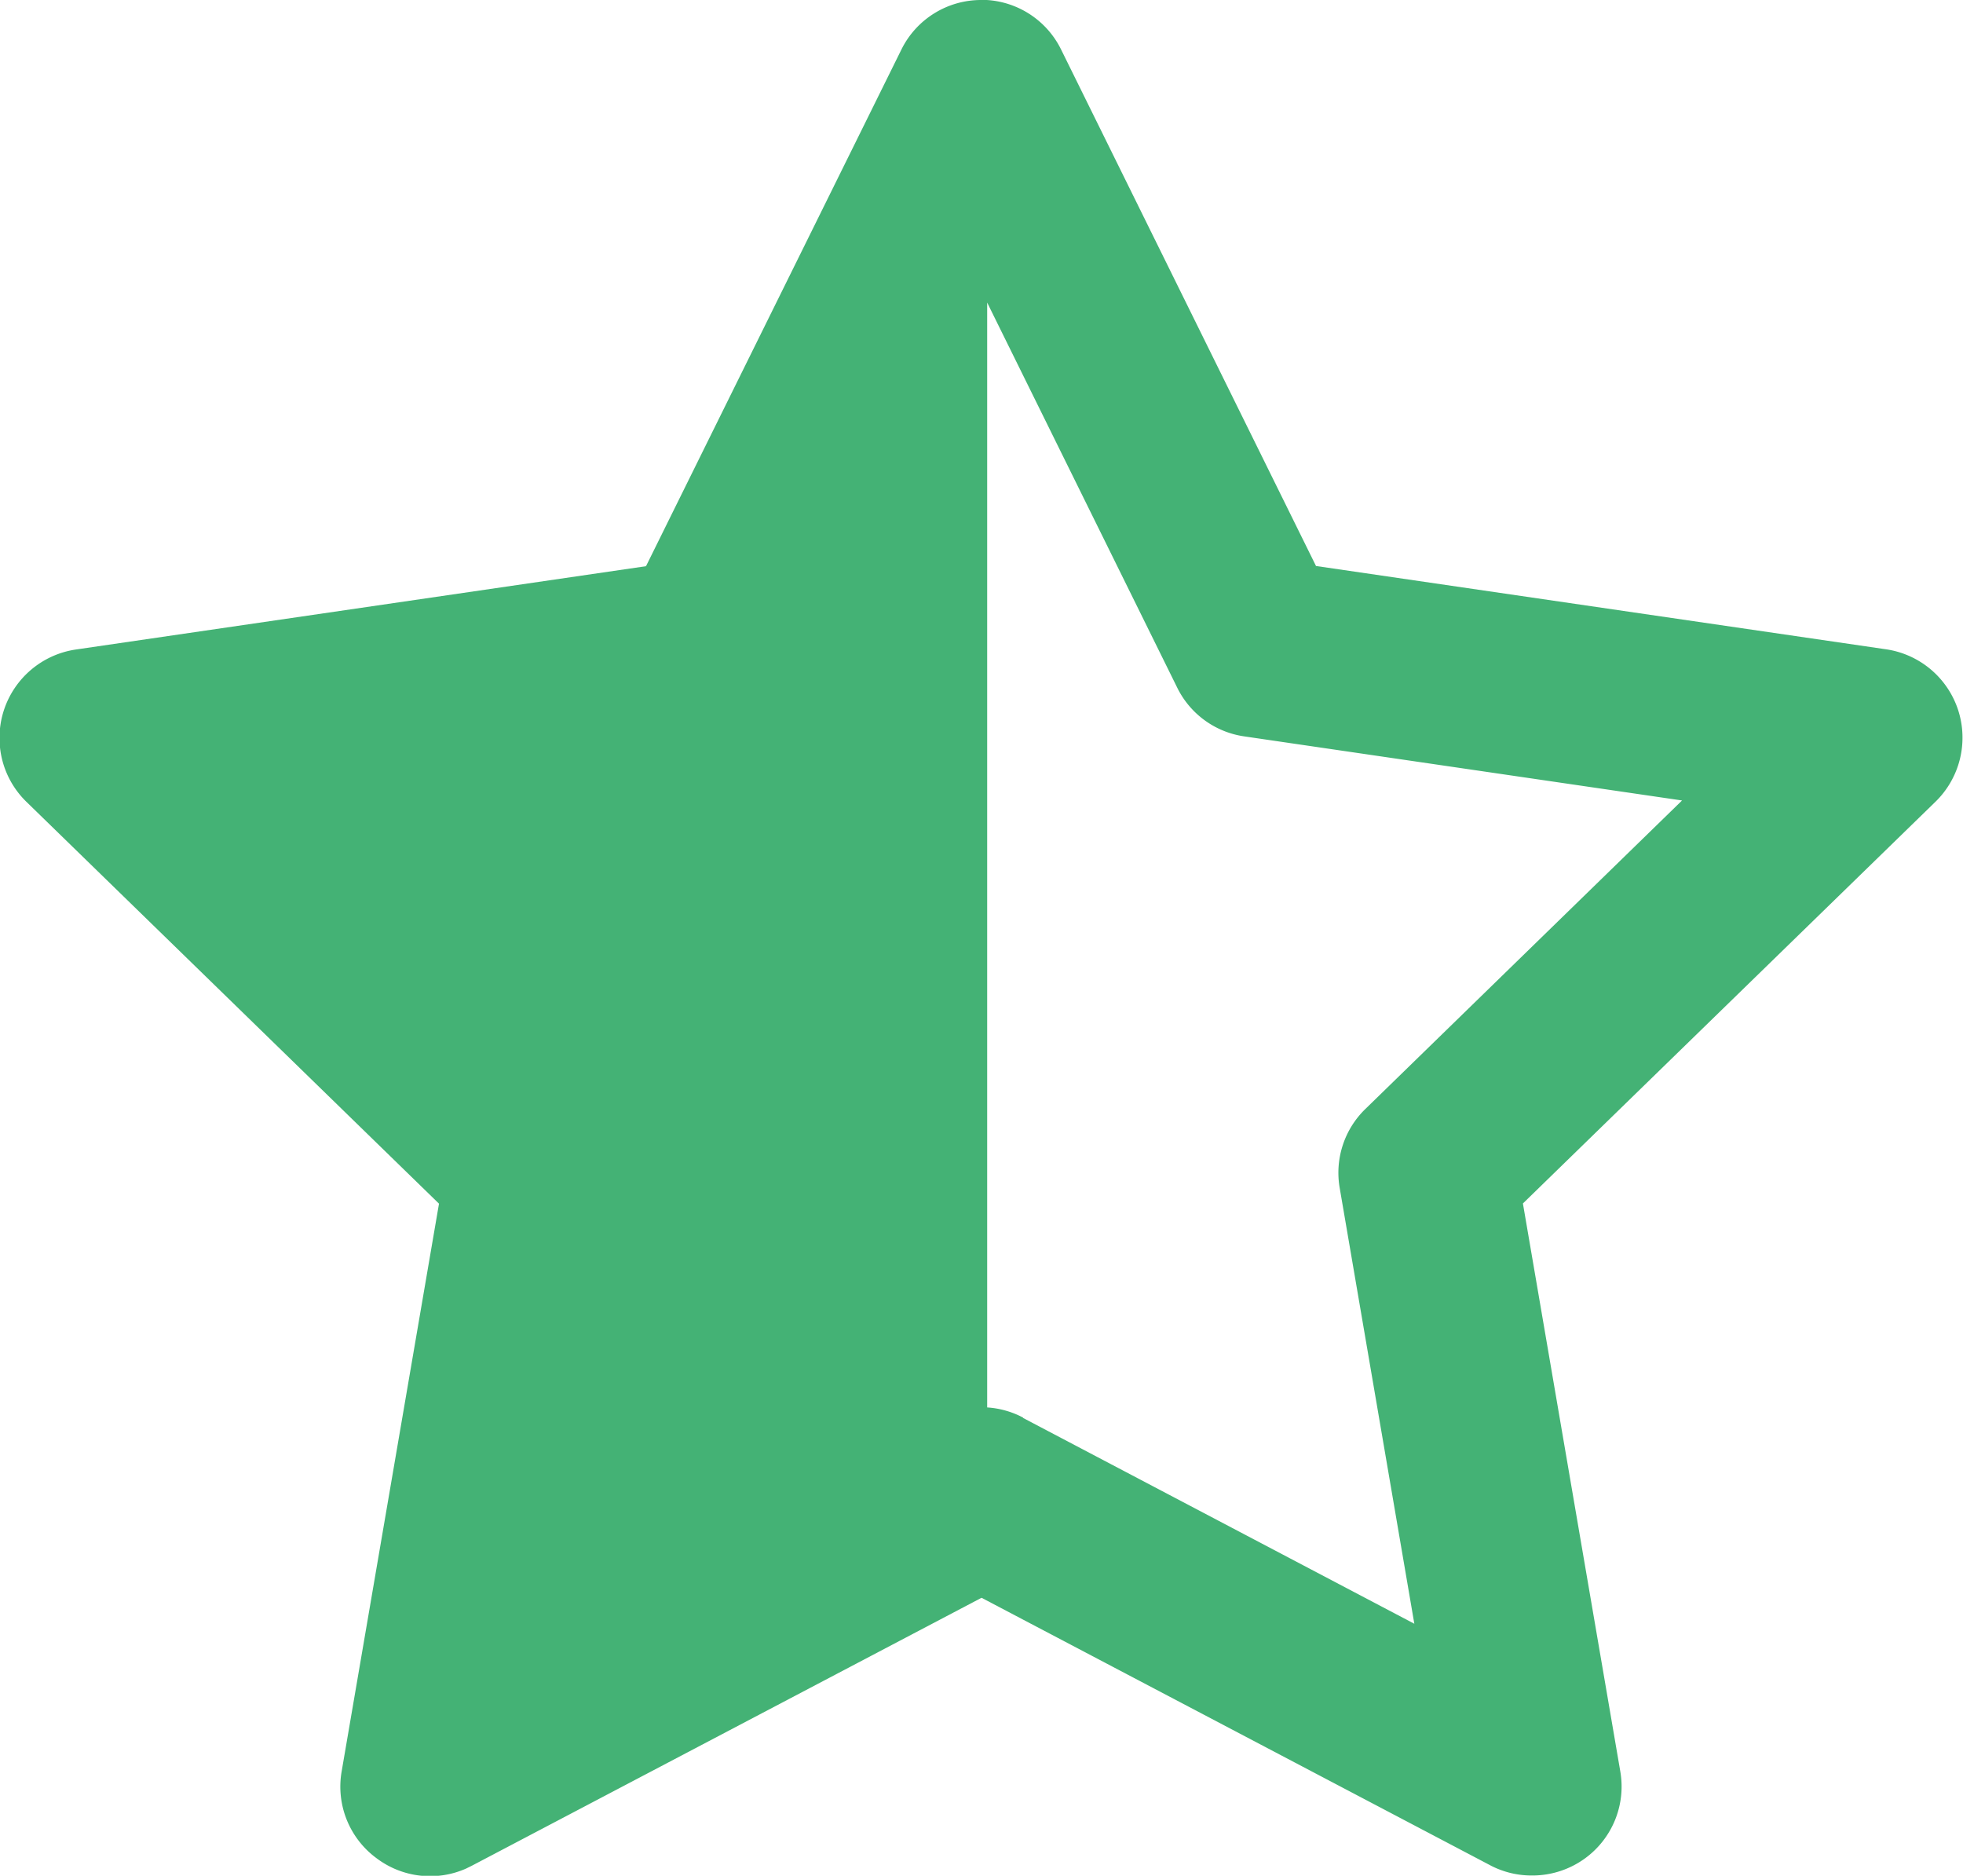 <svg xmlns="http://www.w3.org/2000/svg" width="19.885" height="19" viewBox="0 0 19.885 19">
  <path id="Union_35" data-name="Union 35" d="M-2153.892,18.9l-5.165-2.716-5.167,2.716-.055.027a.9.9,0,0,1-.9-.1.9.9,0,0,1-.36-.885l.986-5.75-4.179-4.07a.9.9,0,0,1-.273-.646.9.9,0,0,1,.044-.281.906.906,0,0,1,.729-.616l5.776-.844L-2159.868.5a.9.9,0,0,1,.811-.5h0l.052,0h0a.9.9,0,0,1,.753.5l2.583,5.233,5.776.844a.906.906,0,0,1,.729.616.906.906,0,0,1-.229.927l-4.18,4.07.986,5.75a.9.9,0,0,1-.359.885.906.906,0,0,1-.532.172A.9.9,0,0,1-2153.892,18.9Zm-4.745-4.538,3.964,2.085-.756-4.414a.9.9,0,0,1,.26-.8l3.208-3.125-4.434-.649a.9.9,0,0,1-.68-.494l-1.925-3.9V14.256A.9.9,0,0,1-2158.636,14.359Z" transform="translate(2169)" fill="#44B275"/>
</svg>
